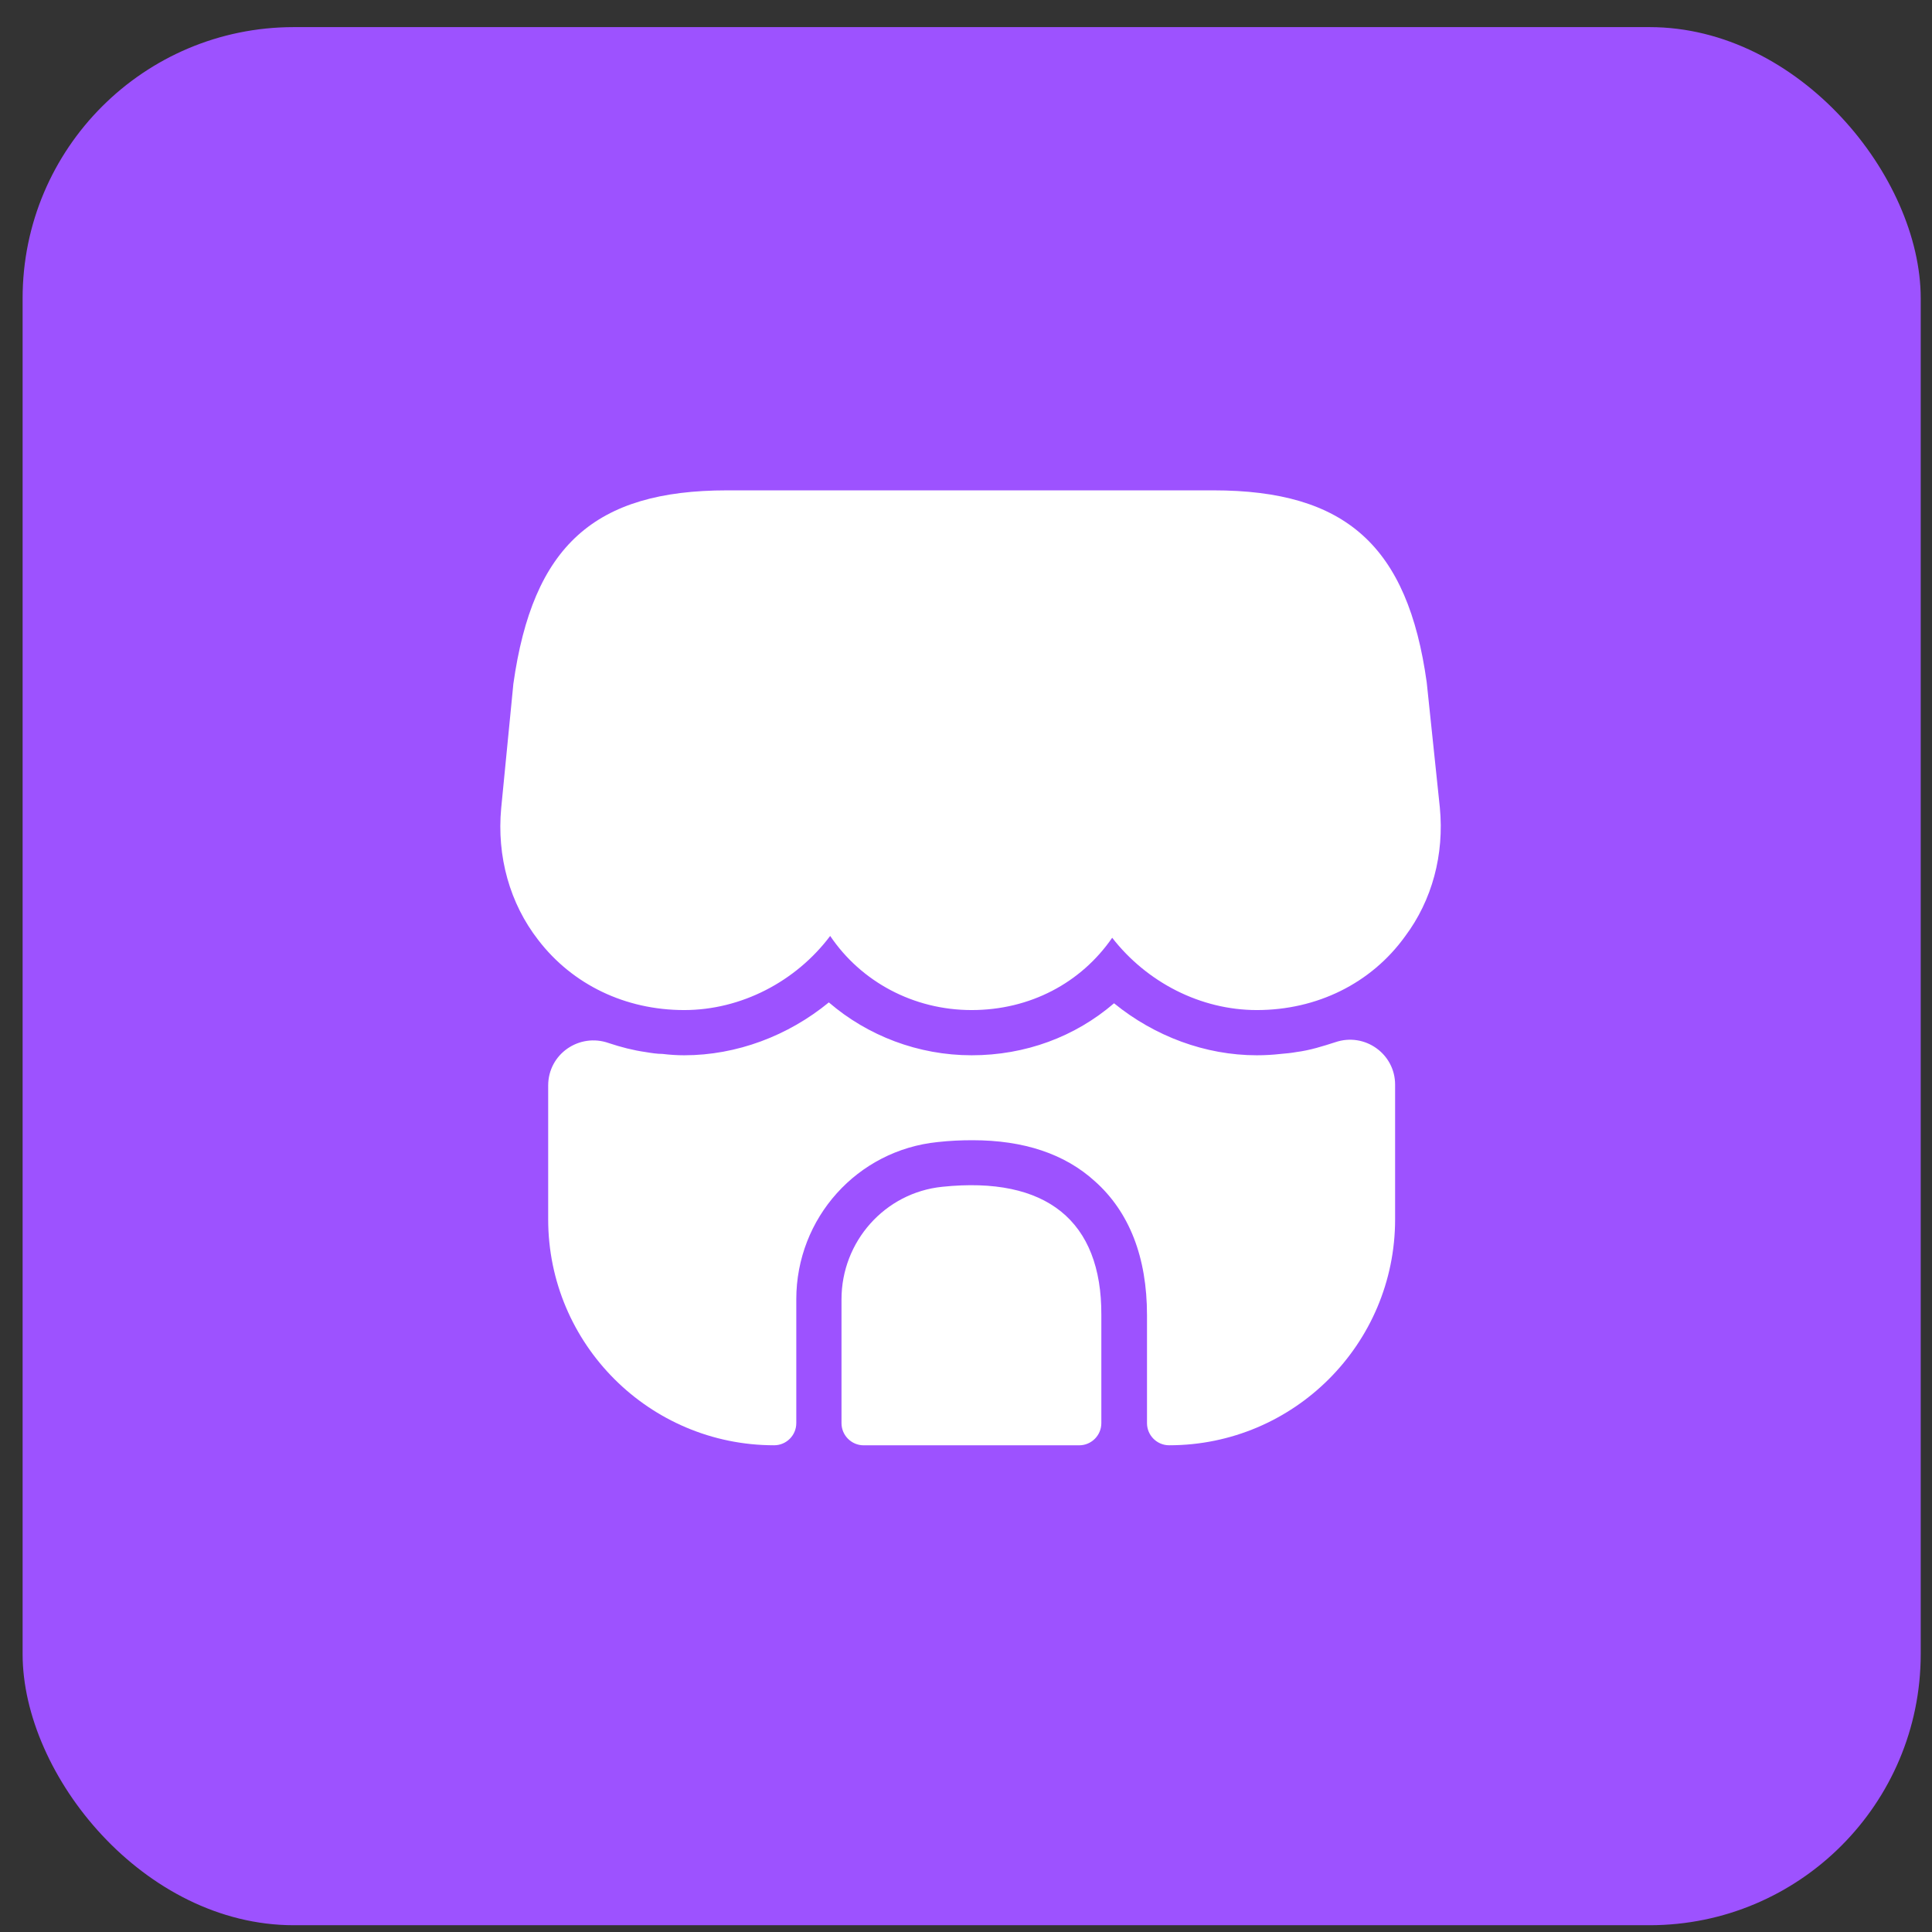 <svg width="57" height="57" viewBox="0 0 57 57" fill="none" xmlns="http://www.w3.org/2000/svg">
<rect x="0" y="0" width="57" height="57" fill="#333333" stroke="none"/>
<rect x="0.667" y="0.8" width="56" height="56" rx="8" fill="#9D52FF"/>
<g clip-path="url(#clip0_6024_1123)">
<mask id="mask0_6024_1123" style="mask-type:luminance" maskUnits="userSpaceOnUse" x="12" y="12" width="33" height="33">
<path d="M44.667 12.8H12.667V44.8H44.667V12.8Z" fill="white"/>
</mask>
<g mask="url(#mask0_6024_1123)">
<path d="M42.48 23.827L42.093 20.134C41.533 16.107 39.706 14.467 35.8 14.467H32.653H30.68H26.627H24.653H21.453C17.533 14.467 15.72 16.107 15.146 20.174L14.787 23.84C14.653 25.267 15.04 26.654 15.88 27.733C16.893 29.053 18.453 29.8 20.186 29.8C21.866 29.8 23.48 28.96 24.493 27.613C25.4 28.96 26.947 29.8 28.666 29.8C30.387 29.8 31.893 29 32.813 27.667C33.84 28.987 35.426 29.8 37.08 29.8C38.853 29.8 40.453 29.014 41.453 27.627C42.253 26.56 42.613 25.213 42.48 23.827Z" fill="white"/>
<path d="M27.8 35.014C26.107 35.187 24.827 36.627 24.827 38.334V41.987C24.827 42.347 25.12 42.641 25.48 42.641H31.84C32.2 42.641 32.493 42.347 32.493 41.987V38.8C32.507 36.014 30.867 34.694 27.8 35.014Z" fill="white"/>
<path d="M41.16 32V35.974C41.16 39.654 38.173 42.64 34.493 42.64C34.133 42.64 33.84 42.347 33.84 41.987V38.8C33.84 37.094 33.32 35.76 32.306 34.854C31.413 34.04 30.2 33.64 28.693 33.64C28.36 33.64 28.026 33.654 27.666 33.694C25.293 33.934 23.493 35.934 23.493 38.334V41.987C23.493 42.347 23.2 42.64 22.84 42.64C19.16 42.64 16.173 39.654 16.173 35.974V32.027C16.173 31.094 17.093 30.467 17.96 30.774C18.32 30.894 18.68 30.987 19.053 31.04C19.213 31.067 19.386 31.094 19.546 31.094C19.76 31.12 19.973 31.134 20.186 31.134C21.733 31.134 23.253 30.56 24.453 29.574C25.6 30.56 27.093 31.134 28.666 31.134C30.253 31.134 31.72 30.587 32.867 29.6C34.066 30.574 35.56 31.134 37.08 31.134C37.32 31.134 37.56 31.12 37.786 31.094C37.947 31.08 38.093 31.067 38.24 31.04C38.653 30.987 39.026 30.867 39.4 30.747C40.267 30.454 41.16 31.094 41.16 32Z" fill="white"/>
</g>
</g>
<defs>
<clipPath id="clip0_6024_1123">
<rect width="32" height="32" fill="white" transform="translate(12.667 12.8)"/>
</clipPath>
</defs>
</svg>
